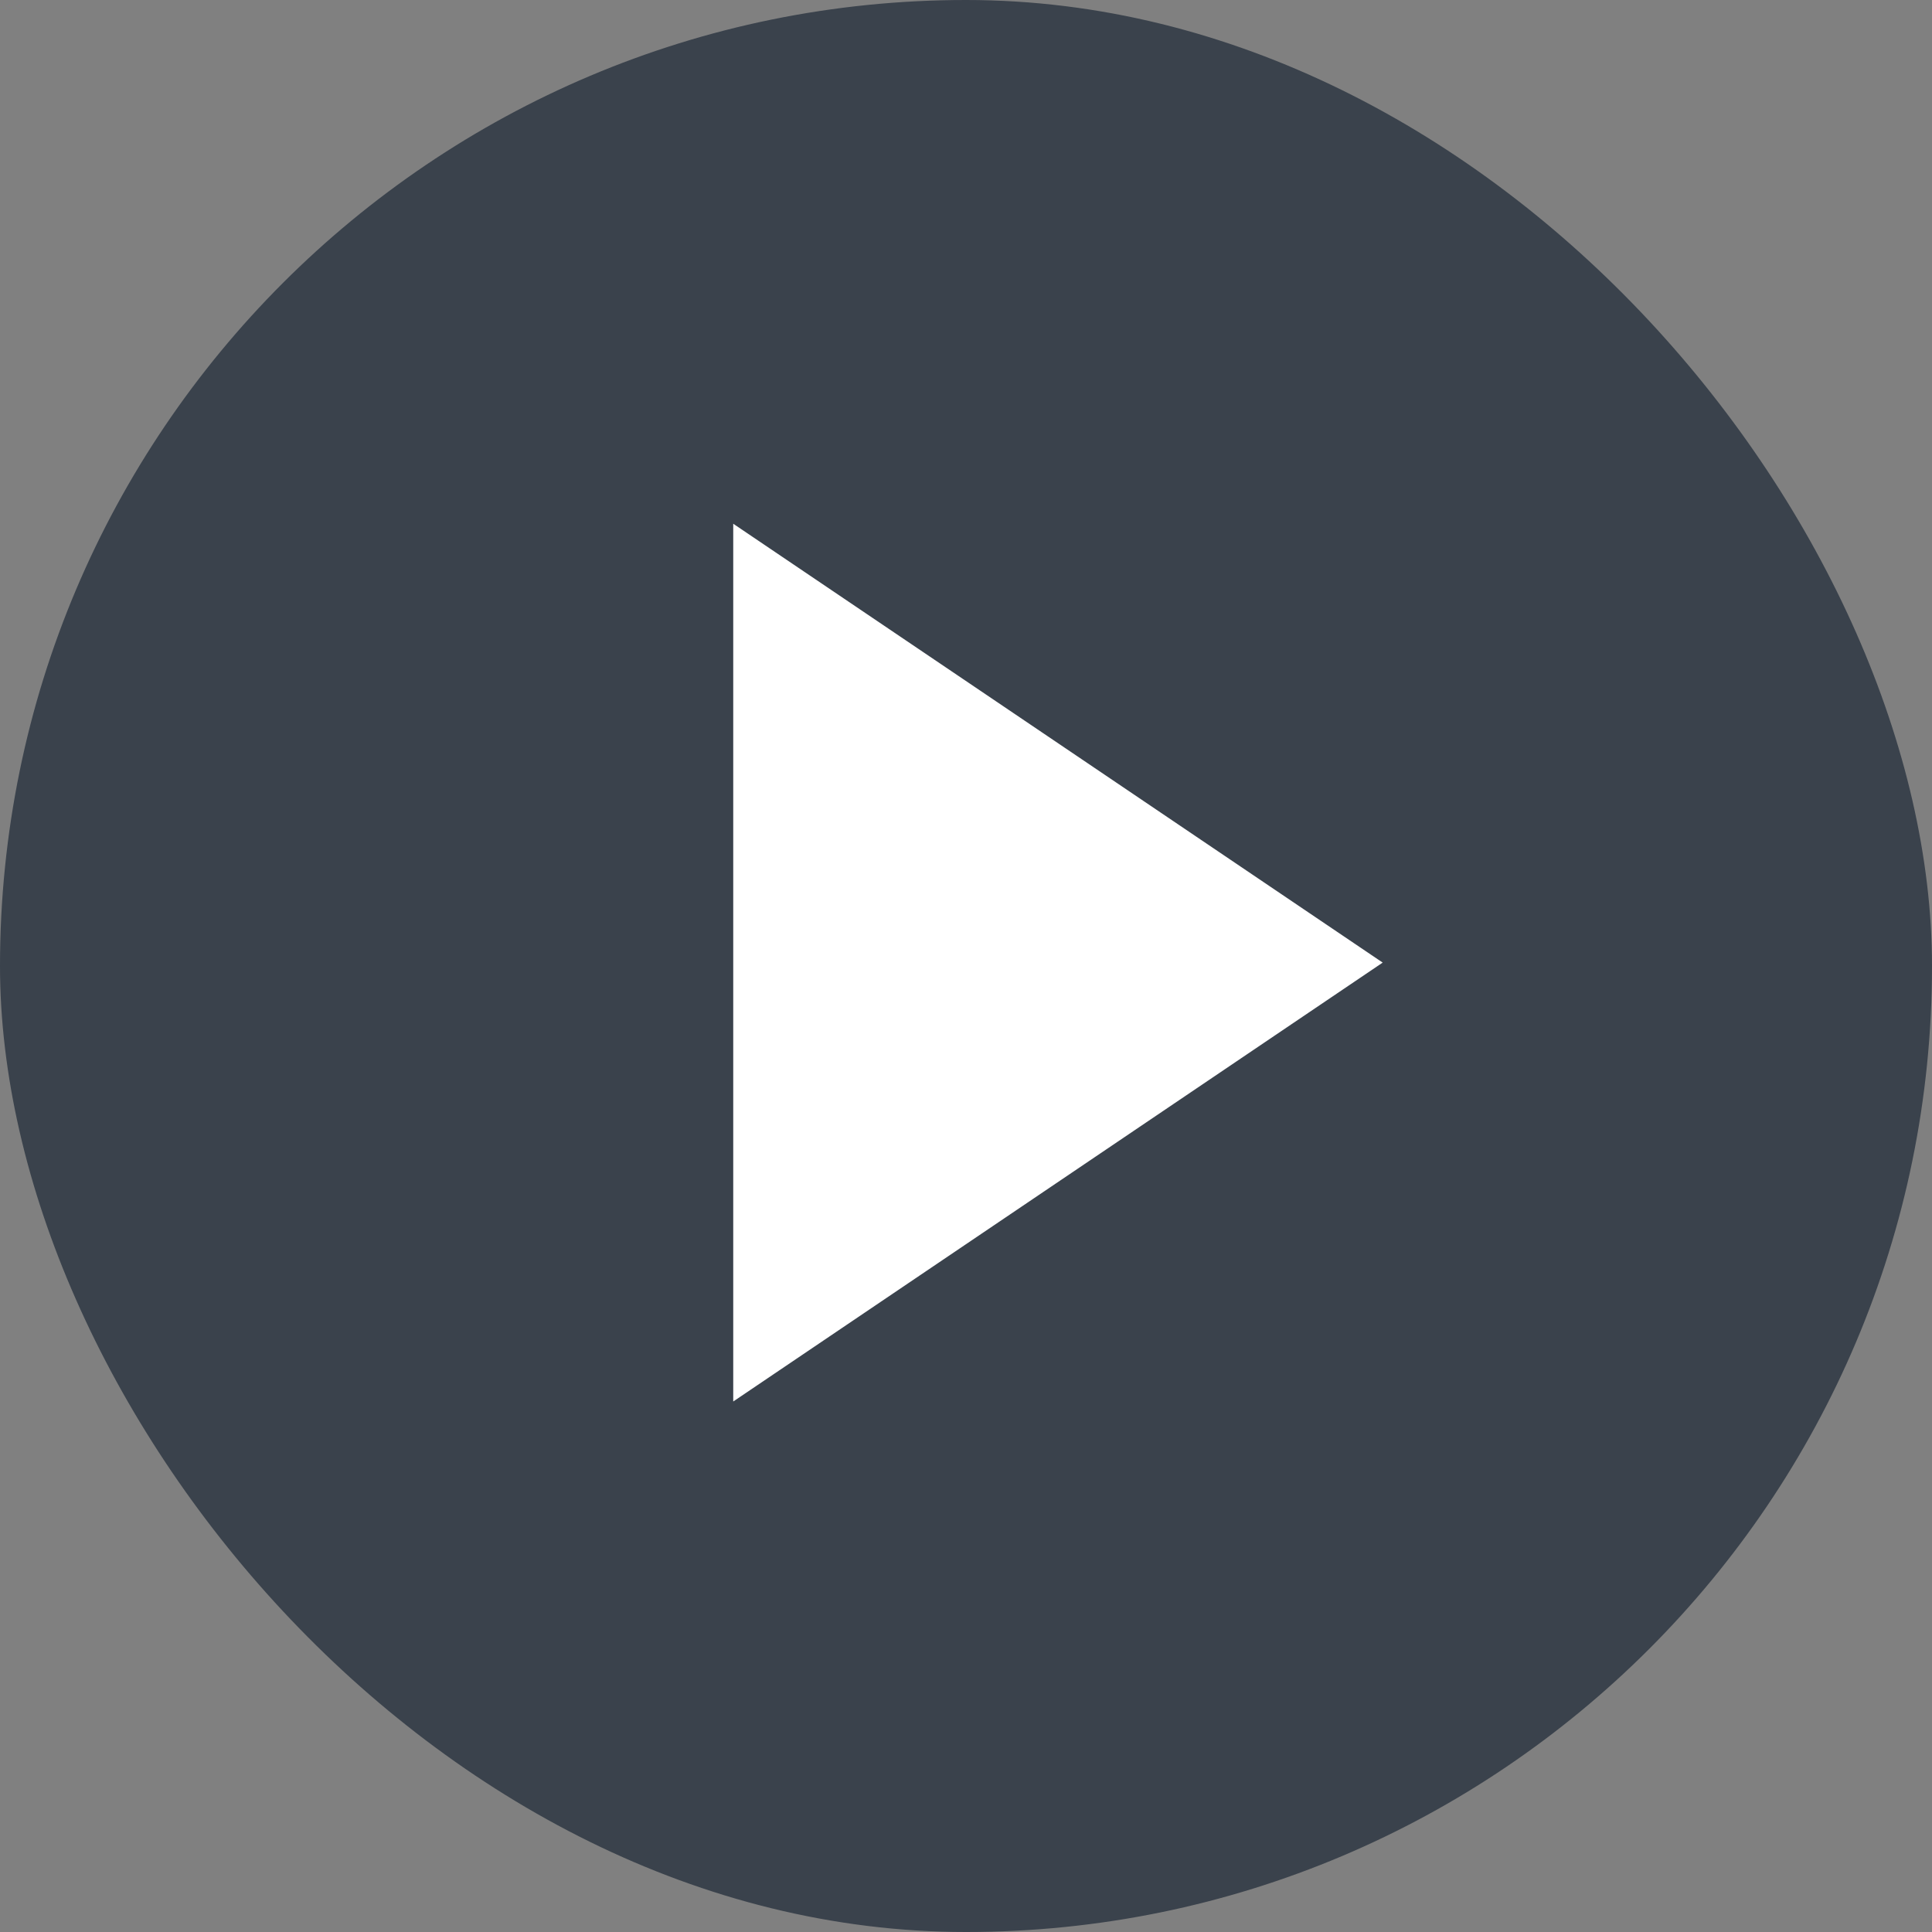 <?xml version="1.0" encoding="utf-8"?>
<svg width="46" height="46" viewBox="0 0 46 46" fill="none" xmlns="http://www.w3.org/2000/svg">
<rect x="0" y="0" width="46" height="46" fill="#808080" stroke="none"/>
<rect opacity="0.8" width="46" height="46" rx="23" fill="#29333F"/>
<path d="M32.921 22.919L17.458 33.369L17.458 12.47L32.921 22.919Z" fill="white"/>
</svg>
